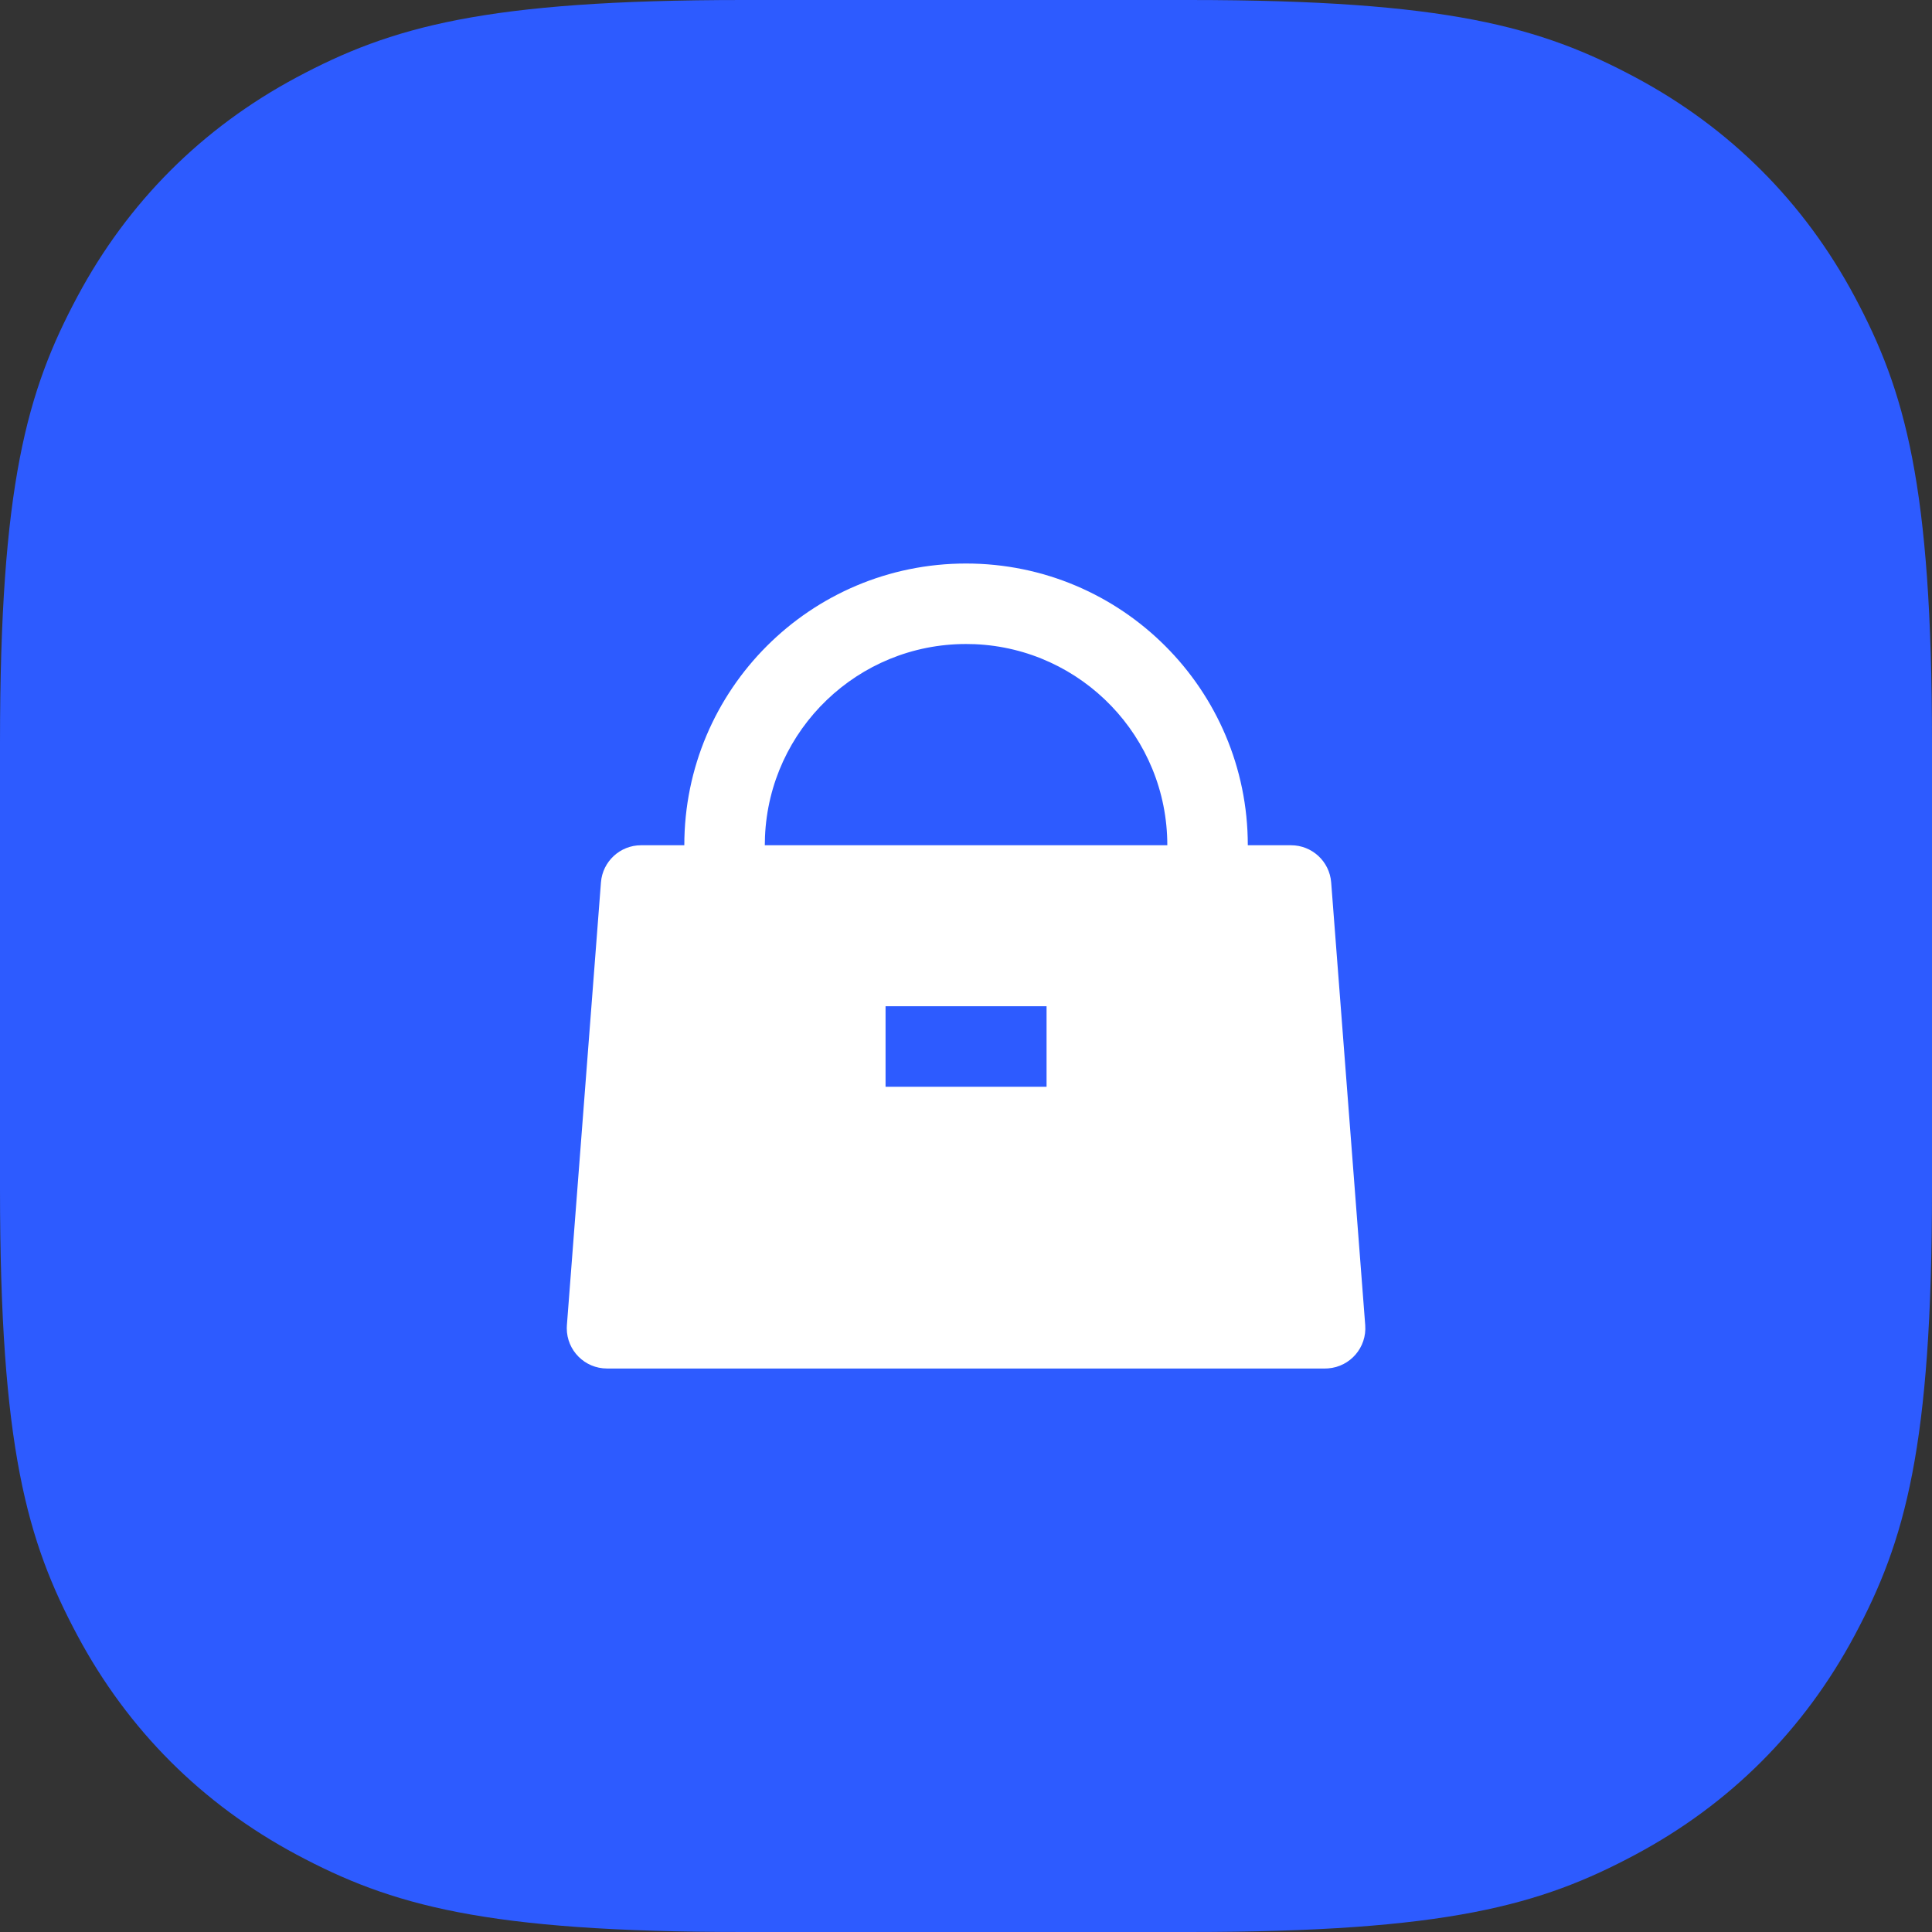 <?xml version="1.0" encoding="UTF-8"?> <svg xmlns="http://www.w3.org/2000/svg" width="80" height="80" viewBox="0 0 80 80" fill="none"><rect x="0" y="0" width="80" height="80" fill="#333333" stroke="none"/><path fill-rule="evenodd" clip-rule="evenodd" d="M30.767 0L49.233 0C59.932 0 63.811 1.114 67.722 3.206C71.633 5.297 74.703 8.367 76.794 12.278C78.886 16.189 80 20.068 80 30.767V49.233C80 59.932 78.886 63.811 76.794 67.722C74.703 71.633 71.633 74.703 67.722 76.794C63.811 78.886 59.932 80 49.233 80H30.767C20.068 80 16.189 78.886 12.278 76.794C8.367 74.703 5.297 71.633 3.206 67.722C1.114 63.811 0 59.932 0 49.233L0 30.767C0 20.068 1.114 16.189 3.206 12.278C5.297 8.367 8.367 5.297 12.278 3.206C16.189 1.114 20.068 0 30.767 0Z" fill="#2D5BFF"></path><path d="M40.002 23.334C46.446 23.334 51.669 28.557 51.669 35H53.459C54.33 35 55.054 35.671 55.121 36.539L56.531 54.872C56.601 55.79 55.915 56.591 54.997 56.662L54.869 56.667H25.135C24.215 56.667 23.469 55.921 23.469 55L23.474 54.872L24.884 36.539C24.951 35.671 25.675 35 26.546 35H28.336C28.336 28.557 33.559 23.334 40.002 23.334ZM43.336 41.667H36.669V45H43.336V41.667ZM40.002 26.667C35.521 26.667 31.866 30.204 31.677 34.639L31.669 35H48.336C48.336 30.519 44.798 26.864 40.364 26.674L40.002 26.667Z" fill="white"></path></svg> 